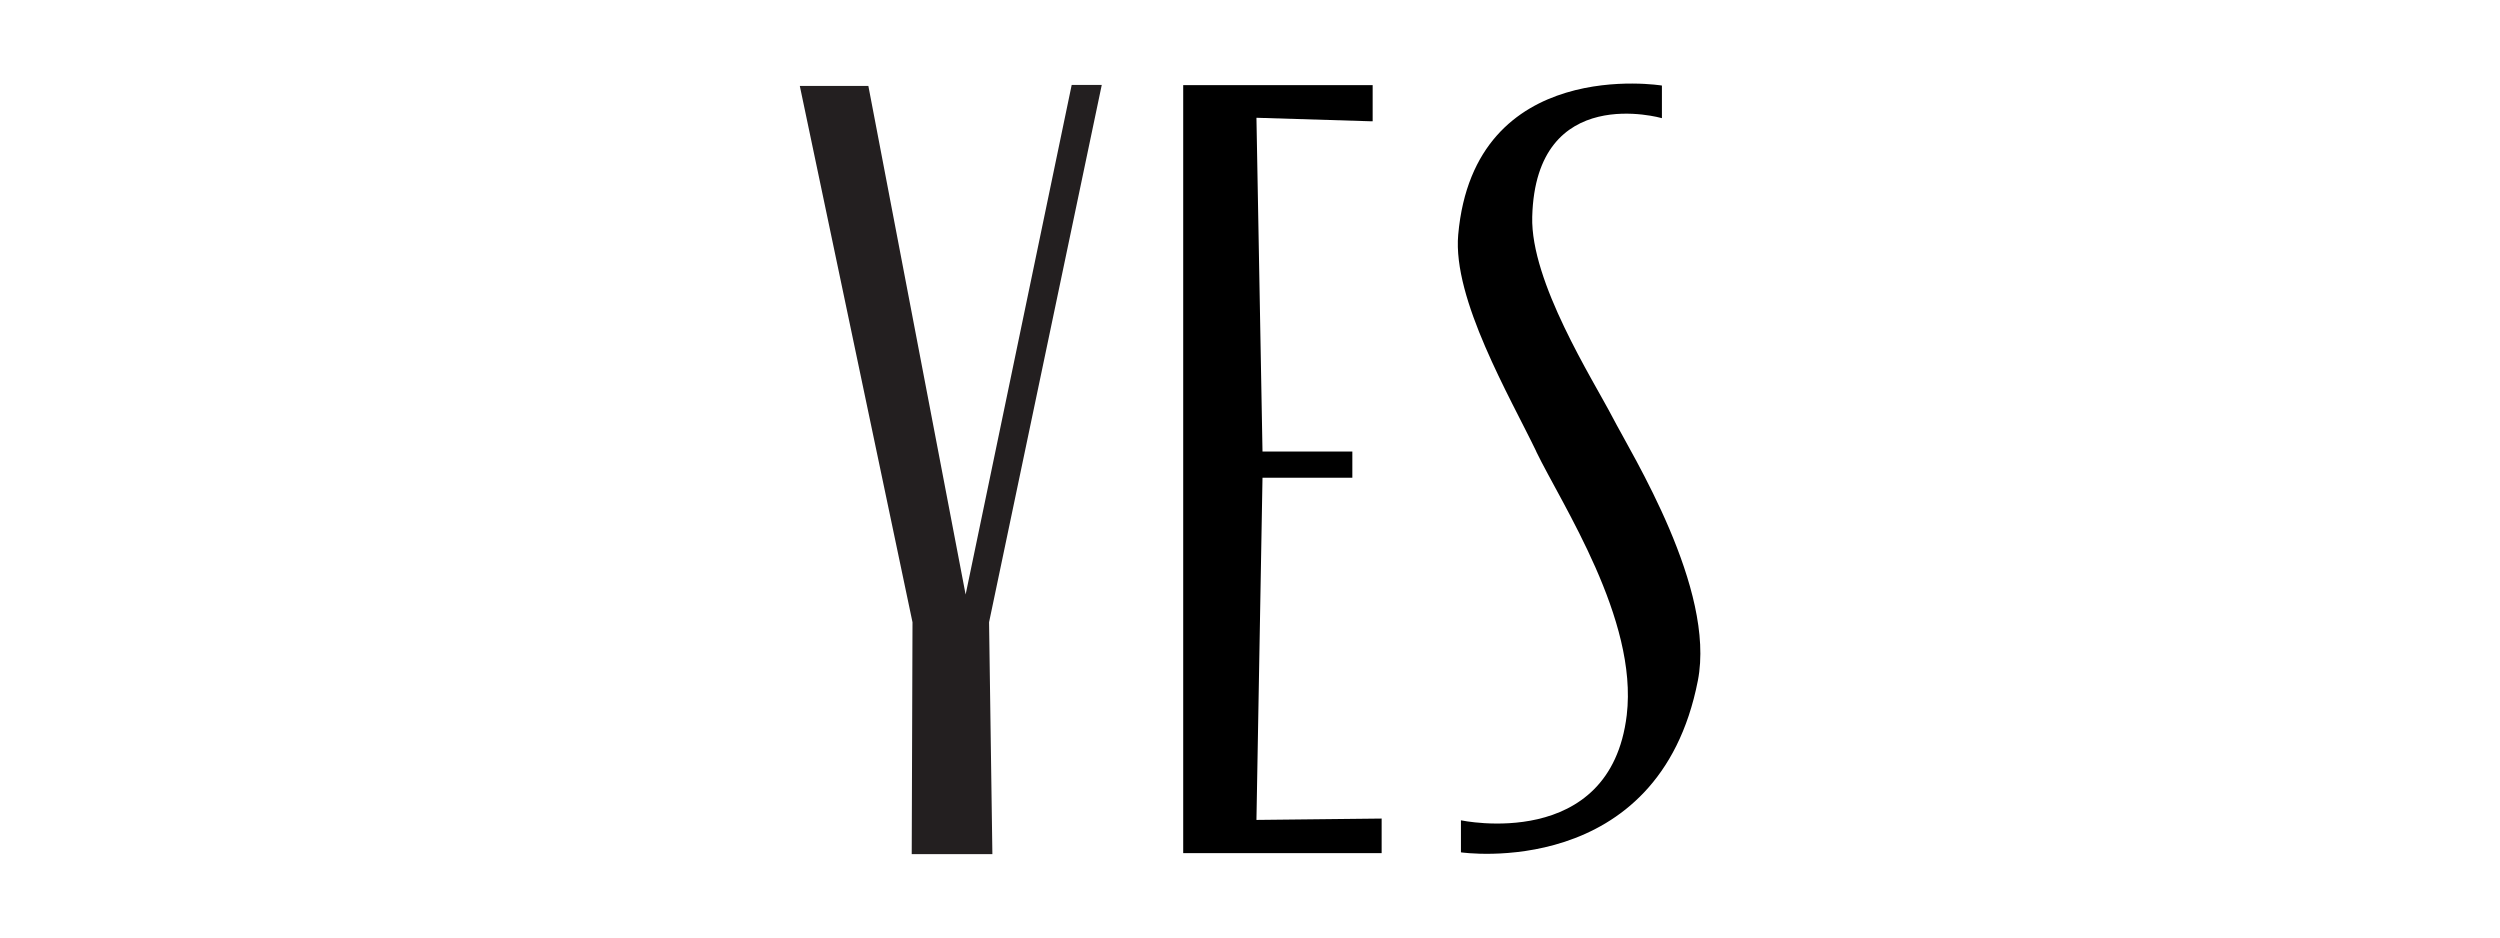 <?xml version="1.0" encoding="UTF-8"?>
<svg id="Warstwa_1" data-name="Warstwa 1" xmlns="http://www.w3.org/2000/svg" xmlns:xlink="http://www.w3.org/1999/xlink" viewBox="0 0 128 48">
  <defs>
    <style>
      .cls-1, .cls-2, .cls-3 {
        stroke-width: 0px;
      }

      .cls-2 {
        fill: none;
      }

      .cls-3 {
        fill: #231f20;
      }

      .cls-4 {
        clip-path: url(#clippath);
      }
    </style>
    <clipPath id="clippath">
      <rect class="cls-2" x="40.95" y="4.27" width="46.1" height="39.46"/>
    </clipPath>
  </defs>
  <g class="cls-4">
    <path class="cls-1" d="m78.65,23.11c1.32,2.73,5.22,8.59,4.64,13.5-.84,7.03-8.49,5.39-8.49,5.39v1.64s10.12,1.49,12.13-8.79c.92-4.7-3.36-11.54-4.37-13.49-1.01-1.94-4.2-6.93-4.11-10.26.18-6.92,6.64-5.05,6.64-5.05v-1.67s-9.61-1.57-10.43,7.64c-.29,3.29,2.64,8.28,4,11.1"/>
    <path class="cls-1" d="m60.58,22.03V4.36h9.7v1.85h-.07l-5.88-.18.31,17.09h4.6v1.34h-4.6l-.31,17.52s6.41-.07,6.41-.07v1.77h-10.16v-21.67Z"/>
  </g>
  <polygon class="cls-3" points="54.87 4.35 49.44 30.44 44.46 4.4 40.95 4.4 46.72 31.86 46.68 43.73 50.81 43.73 50.64 31.86 56.41 4.35 54.87 4.35"/>
</svg>